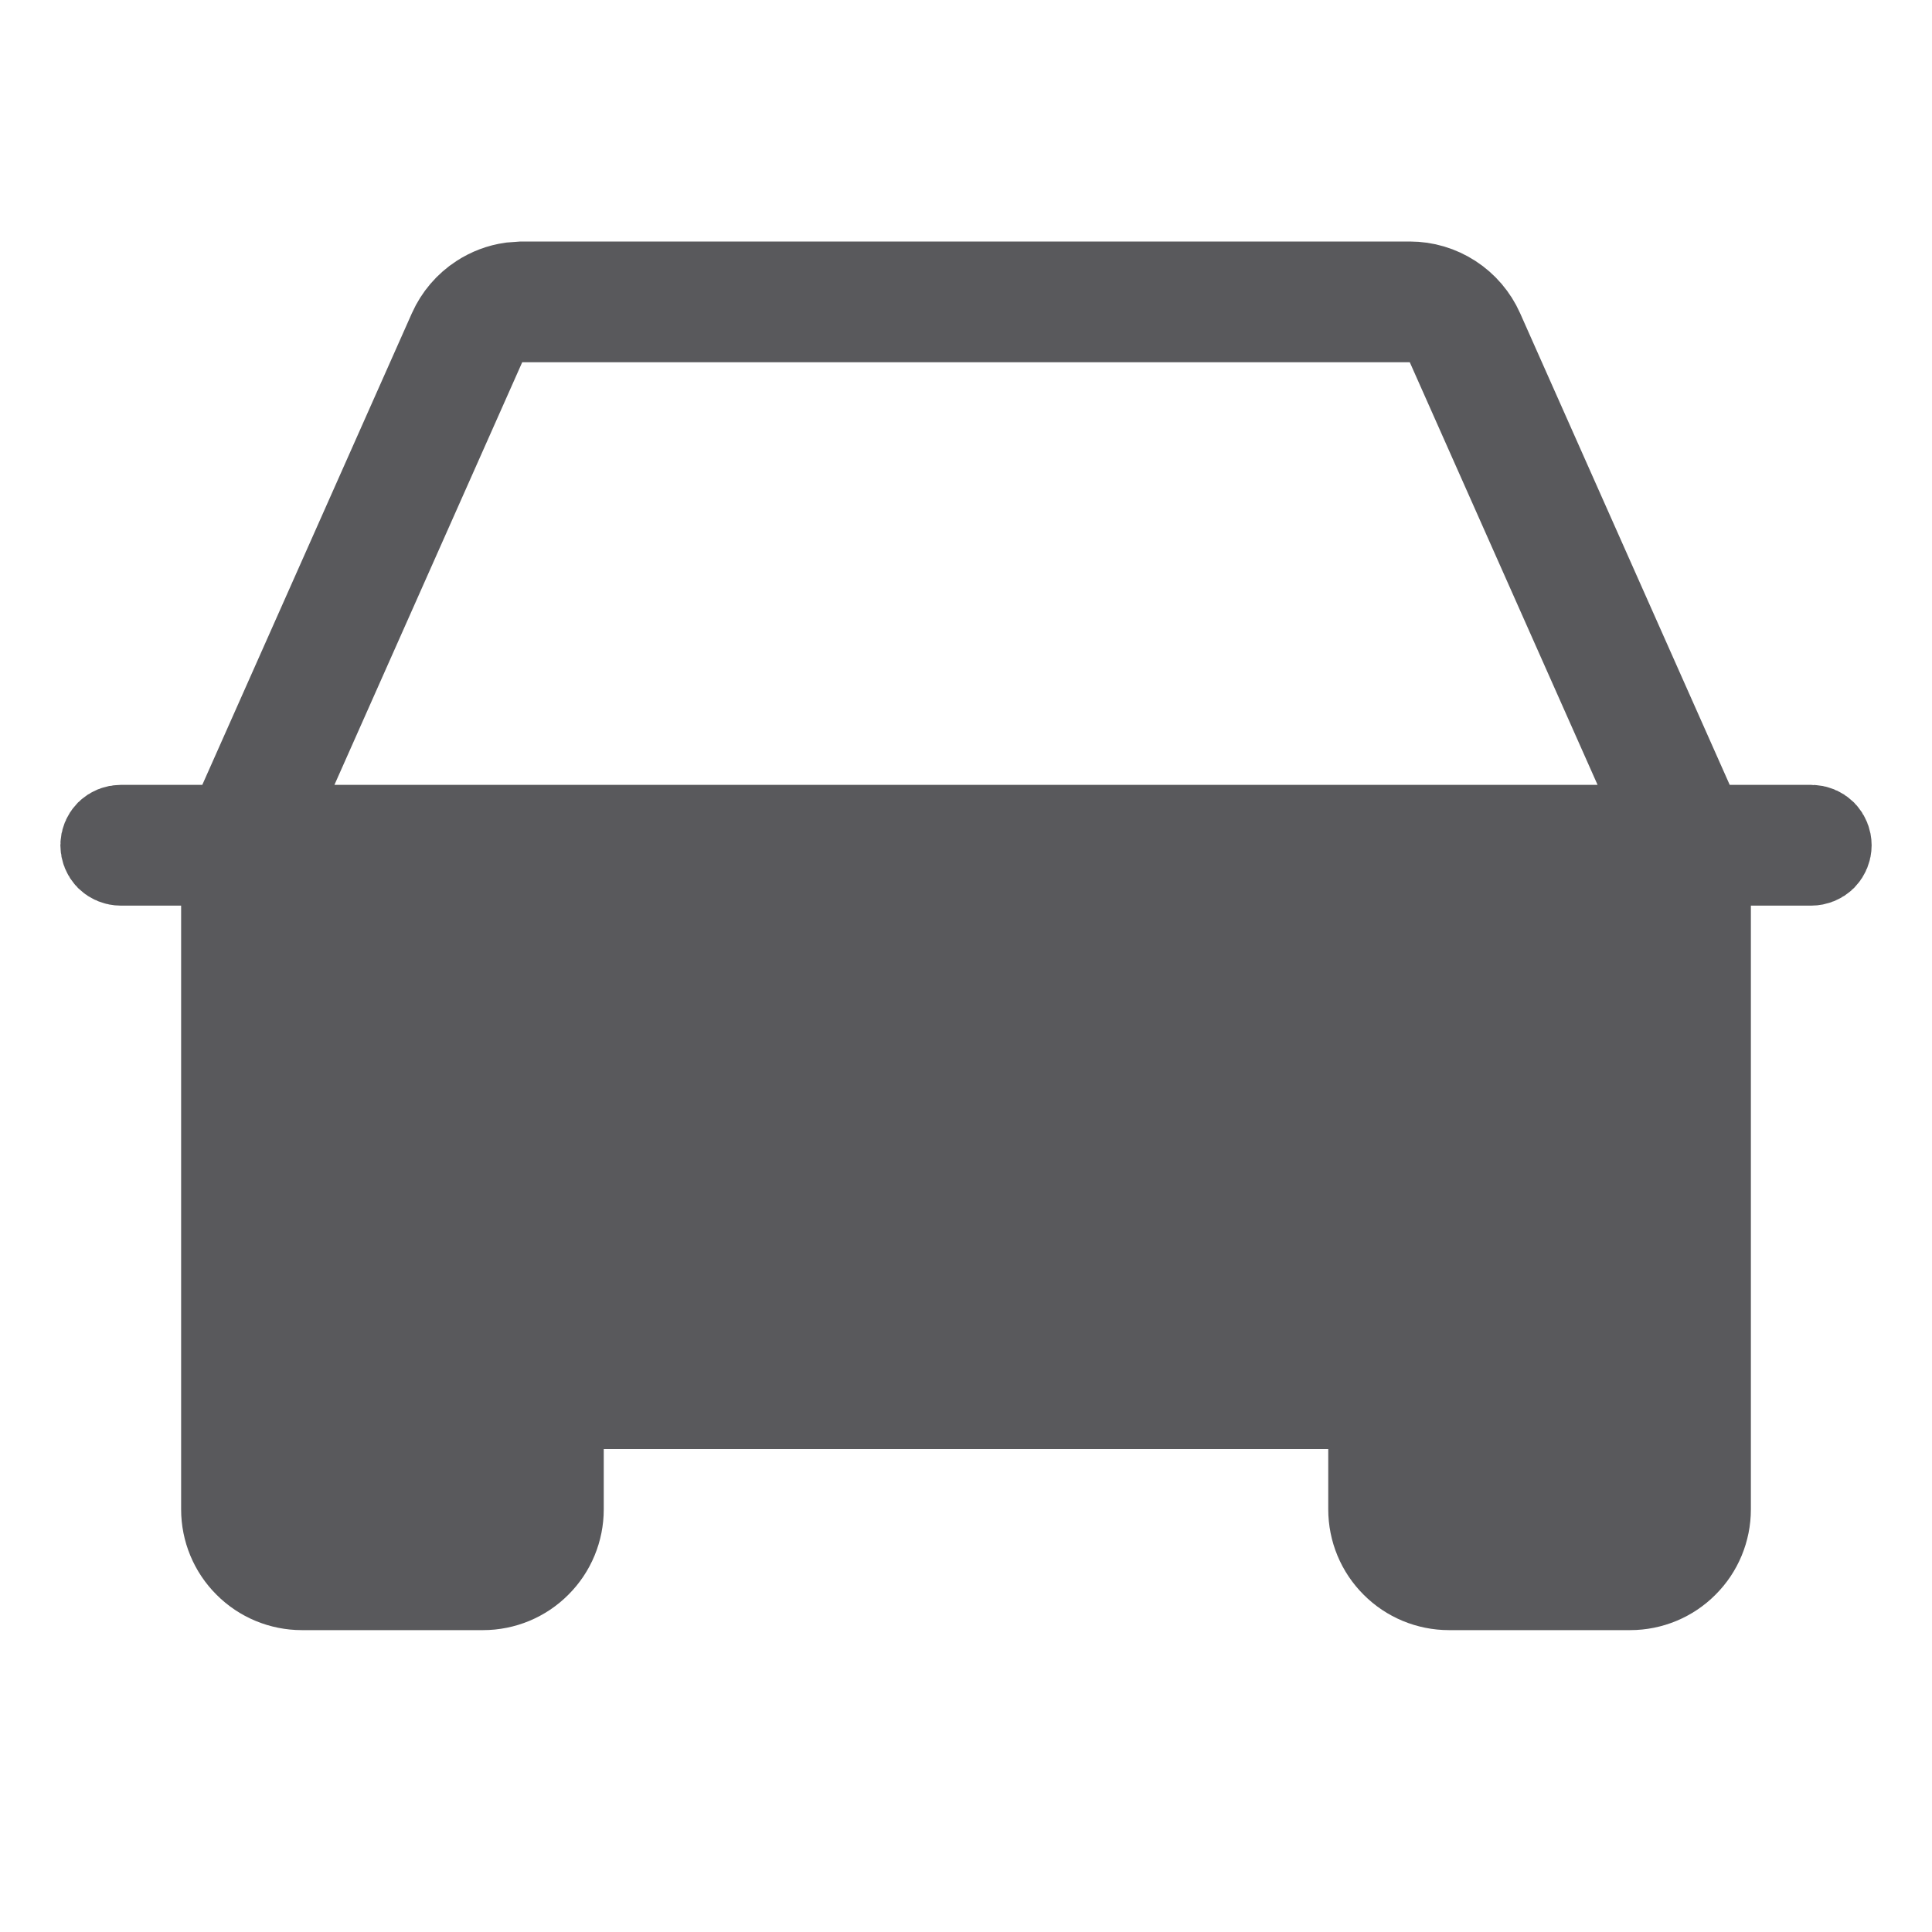 <svg width="20" height="20" viewBox="0 0 20 20" fill="none" xmlns="http://www.w3.org/2000/svg">
<path d="M5.406 3H14.594C14.739 3 14.88 3.042 15.002 3.121C15.124 3.2 15.22 3.313 15.279 3.445L17.449 8.328L17.581 8.625H18.75C18.783 8.625 18.815 8.638 18.839 8.661C18.862 8.685 18.875 8.717 18.875 8.75C18.875 8.783 18.862 8.815 18.839 8.839C18.815 8.862 18.783 8.875 18.75 8.875H17.625V15.625C17.625 15.824 17.546 16.015 17.405 16.155C17.265 16.296 17.074 16.375 16.875 16.375H15C14.801 16.375 14.61 16.296 14.47 16.155C14.329 16.015 14.25 15.824 14.25 15.625V14.5H5.75V15.625C5.75 15.824 5.671 16.015 5.53 16.155C5.39 16.296 5.199 16.375 5 16.375H3.125C2.926 16.375 2.735 16.296 2.595 16.155C2.454 16.015 2.375 15.824 2.375 15.625V8.875H1.25C1.217 8.875 1.185 8.862 1.161 8.839C1.138 8.815 1.125 8.783 1.125 8.75C1.125 8.717 1.138 8.685 1.161 8.661C1.185 8.638 1.217 8.625 1.25 8.625H2.419L2.551 8.328L4.721 3.445C4.78 3.313 4.876 3.2 4.998 3.121C5.089 3.062 5.191 3.023 5.298 3.008L5.406 3ZM4.949 3.547L3.005 7.922L2.692 8.625H17.308L16.995 7.922L15.051 3.547L14.919 3.25H5.081L4.949 3.547Z" fill="#59595C" stroke="#59595C"/>
</svg>
